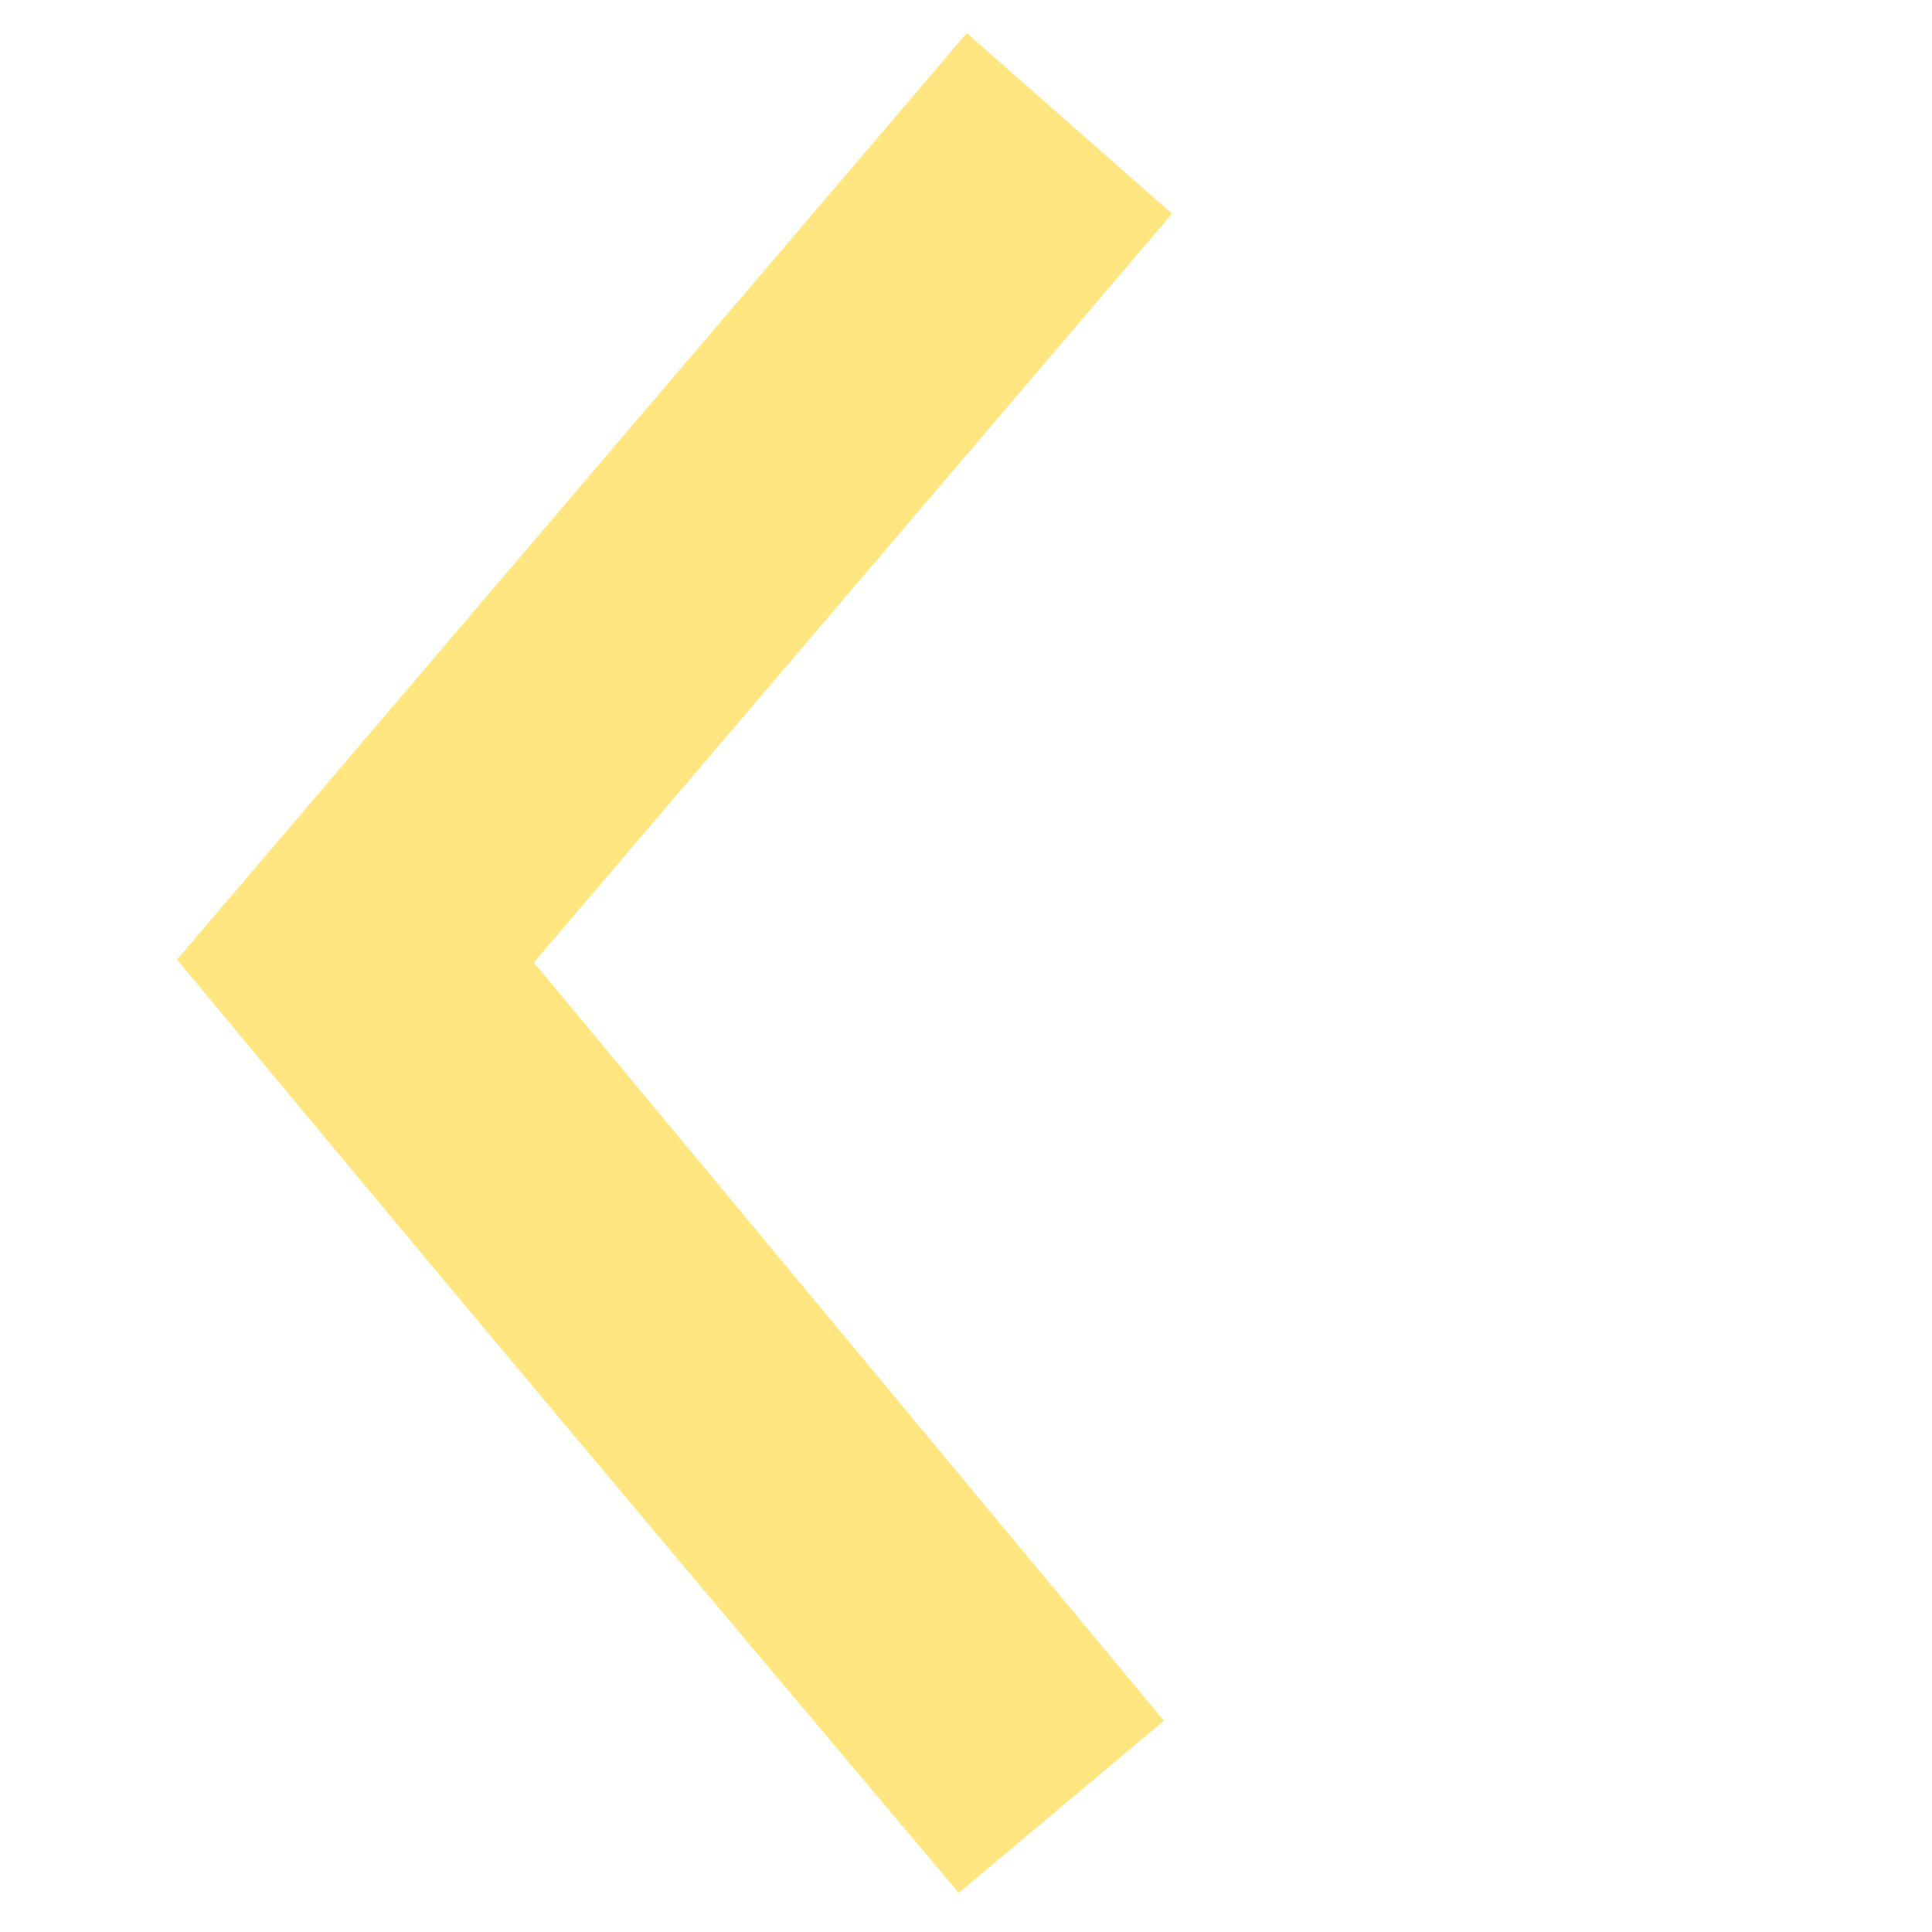 <?xml version="1.0" encoding="UTF-8" standalone="no"?>
<!-- Created with Inkscape (http://www.inkscape.org/) -->

<svg
   xmlns:osb="http://www.openswatchbook.org/uri/2009/osb"
   xmlns:dc="http://purl.org/dc/elements/1.1/"
   xmlns:cc="http://creativecommons.org/ns#"
   xmlns:rdf="http://www.w3.org/1999/02/22-rdf-syntax-ns#"
   xmlns:svg="http://www.w3.org/2000/svg"
   xmlns="http://www.w3.org/2000/svg"
   xmlns:sodipodi="http://sodipodi.sourceforge.net/DTD/sodipodi-0.dtd"
   xmlns:inkscape="http://www.inkscape.org/namespaces/inkscape"
   width="500"
   height="500"
   id="svg3081"
   version="1.1"
   inkscape:version="0.48.4 r9939"
   sodipodi:docname="undo_reset.svg"
   inkscape:export-filename="C:\Users\vahagnk\devel\_private\org.dyndns.vahagn.sokoban\res\drawable-xhdpi\prev.png"
   inkscape:export-xdpi="17.280001"
   inkscape:export-ydpi="17.280001">
  <sodipodi:namedview
     id="base"
     pagecolor="#ffffff"
     bordercolor="#666666"
     borderopacity="1.0"
     inkscape:pageopacity="0.0"
     inkscape:pageshadow="2"
     inkscape:zoom="1.29"
     inkscape:cx="306.39531"
     inkscape:cy="230.02585"
     inkscape:document-units="px"
     inkscape:current-layer="layer4"
     showgrid="true"
     inkscape:snap-global="false"
     inkscape:window-width="1920"
     inkscape:window-height="1018"
     inkscape:window-x="-8"
     inkscape:window-y="-8"
     inkscape:window-maximized="1"
     showguides="true"
     inkscape:guide-bbox="true">
    <inkscape:grid
       snapvisiblegridlinesonly="true"
       enabled="true"
       visible="true"
       empspacing="5"
       id="grid3093"
       type="xygrid" />
    <sodipodi:guide
       id="guide3822"
       position="260,220"
       orientation="0,1" />
    <sodipodi:guide
       id="guide3824"
       position="260,280"
       orientation="0,1" />
    <sodipodi:guide
       id="guide3826"
       position="290,160"
       orientation="0,1" />
    <sodipodi:guide
       id="guide3828"
       position="250,190"
       orientation="1,0" />
    <sodipodi:guide
       id="guide3830"
       position="110,130"
       orientation="1,0" />
    <sodipodi:guide
       id="guide3832"
       position="400,130"
       orientation="1,0" />
    <sodipodi:guide
       id="guide3834"
       position="350,240"
       orientation="1,0" />
    <sodipodi:guide
       id="guide3836"
       position="150,190"
       orientation="1,0" />
    <sodipodi:guide
       id="guide3890"
       position="-190,30"
       orientation="1,0" />
  </sodipodi:namedview>
  <defs
     id="defs3083">
    <linearGradient
       osb:paint="solid"
       id="linearGradient5386">
      <stop
         id="stop5388"
         offset="0"
         style="stop-color:#000000;stop-opacity:1;" />
    </linearGradient>
    <filter
       color-interpolation-filters="sRGB"
       inkscape:menu-tooltip="Smooth the outside of shapes and pictures without altering their contents"
       inkscape:menu="Morphology"
       inkscape:label="Smooth edges"
       id="filter3837">
      <feGaussianBlur
         result="result1"
         stdDeviation="3"
         id="feGaussianBlur3839" />
      <feComposite
         result="result2"
         in="result1"
         k4="-1"
         k2="2"
         operator="arithmetic"
         in2="SourceGraphic"
         id="feComposite3841" />
      <feColorMatrix
         result="result3"
         values="0 0 0 0 0 0 1 0 0 0 0 0 1 0 0 0 0 0 8 -6 "
         id="feColorMatrix3843" />
      <feComposite
         result="fbSourceGraphic"
         operator="in"
         in="SourceGraphic"
         in2="result3"
         id="feComposite3845" />
      <feColorMatrix
         id="feColorMatrix3851"
         values="0 0 0 -1 0 0 0 0 -1 0 0 0 0 -1 0 0 0 0 1 0"
         in="fbSourceGraphic"
         result="fbSourceGraphicAlpha" />
      <feGaussianBlur
         in="fbSourceGraphic"
         result="result1"
         stdDeviation="3"
         id="feGaussianBlur3853" />
      <feComposite
         result="result2"
         in="result1"
         k4="-1"
         k2="2"
         operator="arithmetic"
         in2="fbSourceGraphic"
         id="feComposite3855" />
      <feColorMatrix
         result="result3"
         values="0 0 0 0 0 0 1 0 0 0 0 0 1 0 0 0 0 0 8 -6 "
         id="feColorMatrix3857" />
      <feComposite
         operator="in"
         in="fbSourceGraphic"
         in2="result3"
         id="feComposite3859" />
    </filter>
    <filter
       color-interpolation-filters="sRGB"
       inkscape:menu-tooltip="Smooth the outside of shapes and pictures without altering their contents"
       inkscape:menu="Morphology"
       inkscape:label="Smooth edges"
       id="filter4019">
      <feGaussianBlur
         result="result1"
         stdDeviation="3"
         id="feGaussianBlur4021" />
      <feComposite
         result="result2"
         in="result1"
         k4="-1"
         k2="2"
         operator="arithmetic"
         in2="SourceGraphic"
         id="feComposite4023" />
      <feColorMatrix
         result="result3"
         values="0 0 0 0 0 0 1 0 0 0 0 0 1 0 0 0 0 0 8 -6 "
         id="feColorMatrix4025" />
      <feComposite
         operator="in"
         in="SourceGraphic"
         in2="result3"
         id="feComposite4027" />
    </filter>
    <filter
       color-interpolation-filters="sRGB"
       inkscape:menu-tooltip="Smooth the outside of shapes and pictures without altering their contents"
       inkscape:menu="Morphology"
       inkscape:label="Smooth edges"
       id="filter4029">
      <feGaussianBlur
         result="result1"
         stdDeviation="3"
         id="feGaussianBlur4031" />
      <feComposite
         result="result2"
         in="result1"
         k4="-1"
         k2="2"
         operator="arithmetic"
         in2="SourceGraphic"
         id="feComposite4033" />
      <feColorMatrix
         result="result3"
         values="0 0 0 0 0 0 1 0 0 0 0 0 1 0 0 0 0 0 8 -6 "
         id="feColorMatrix4035" />
      <feComposite
         operator="in"
         in="SourceGraphic"
         in2="result3"
         id="feComposite4037" />
    </filter>
    <filter
       color-interpolation-filters="sRGB"
       inkscape:menu-tooltip="Smooth the outside of shapes and pictures without altering their contents"
       inkscape:menu="Morphology"
       inkscape:label="Smooth edges"
       id="filter4061">
      <feGaussianBlur
         result="result1"
         stdDeviation="3"
         id="feGaussianBlur4063" />
      <feComposite
         result="result2"
         in="result1"
         k4="-1"
         k2="2"
         operator="arithmetic"
         in2="SourceGraphic"
         id="feComposite4065" />
      <feColorMatrix
         result="result3"
         values="0 0 0 0 0 0 1 0 0 0 0 0 1 0 0 0 0 0 8 -6 "
         id="feColorMatrix4067" />
      <feComposite
         operator="in"
         in="SourceGraphic"
         in2="result3"
         id="feComposite4069" />
    </filter>
  </defs>
  <g
     style="display:none"
     sodipodi:insensitive="true"
     inkscape:label="Background"
     id="layer4"
     inkscape:groupmode="layer">
    <rect
       inkscape:export-filename="C:\Users\vahagnk\devel\_private\org.dyndns.vahagn.sokoban\art\wall.png"
       inkscape:export-ydpi="90"
       inkscape:export-xdpi="90"
       transform="matrix(0,-1,1,0,0,0)"
       y="0.781"
       x="-500"
       height="500"
       width="500"
       id="rect3089"
       style="fill:#e3dbdb;stroke:none;display:inline" />
  </g>
  <g
     sodipodi:insensitive="true"
     style="display:none"
     inkscape:label="Reset"
     id="layer1"
     inkscape:groupmode="layer">
    <path
       inkscape:connector-curvature="0"
       id="rect3901"
       d="m 221.406,29.521 c 0,62.124 0,124.247 0,186.371 19.365,0 38.729,0 58.094,0 0,-62.727 0,-125.453 0,-188.18 -19.365,0 -38.729,0 -58.094,0 l 0,0.905 0,0.905 z"
       style="fill:#ffe680;fill-opacity:1;fill-rule:nonzero;stroke:none" />
    <path
       inkscape:export-ydpi="17.280001"
       inkscape:export-xdpi="17.280001"
       inkscape:export-filename="C:\Users\vahagnk\devel\_private\org.dyndns.vahagn.sokoban\res\drawable-xhdpi\reset.png"
       inkscape:connector-curvature="0"
       id="path3838"
       d="M 201.5,80.719 C 130.818,95.934 71.413,152.65 52.921,222.558 34.998,287.187 52.385,360.386 98.125,409.344 c 43.131,47.666 110.394,72.186 174.263,62.857 66.877,-8.922 127.127,-54.126 154.317,-115.739 C 453.693,296.653 448.835,223.484 413.094,168.375 386.553,126.532 343.972,95.167 296,82.531 c 0,20.323 0,40.646 0,60.969 52.983,19.917 90.484,74.074 90.045,130.812 0.88,54.313 -33.042,107.182 -82.763,129.219 -47.495,21.769 -106.823,14.537 -147.156,-18.969 -38.48,-30.993 -58.678,-82.853 -50.473,-131.738 7.901,-51.19 46.084,-96.511 95.723,-111.887 5.37,-3.368 1.376,-10.943 2.625,-15.969 0,-14.958 0,-29.917 0,-44.875 -0.833,0.208 -1.667,0.417 -2.5,0.625 z"
       style="fill:#ffe680;fill-opacity:1;stroke:none" />
  </g>
  <g
     sodipodi:insensitive="true"
     inkscape:groupmode="layer"
     id="g4013"
     inkscape:label="Reset Smooth"
     style="display:none">
    <g
       id="g4079">
      <path
         style="fill:#ffe680;fill-opacity:1;fill-rule:nonzero;stroke:none;filter:url(#filter4029)"
         d="m 217.406,25.719 c 0,64.729 0,129.458 0,194.188 22.031,0 44.062,0 66.094,0 0,-65.396 0,-130.792 0,-196.188 -22.031,0 -44.062,0 -66.094,0 l 0,1 0,1 z"
         id="path4015"
         inkscape:connector-curvature="0" />
      <path
         style="fill:#ffe680;fill-opacity:1;stroke:none;filter:url(#filter4019)"
         d="M 205.5,75.594 C 126.651,90.785 60.622,156.192 45.812,235.188 c -14.493,70.906 12.178,148.794 67.956,194.864 54.322,46.274 134.05,61.239 201.107,35.663 C 378.922,442.286 429.909,385.109 443.5,317.938 457.466,253.604 438.487,182.703 392.527,135.59 365.586,107.107 330.272,86.444 292,77.375 c 0,22.969 0,45.938 0,68.906 58.707,20.271 97.99,84.654 89.062,146.094 -6.92,56.532 -52.271,106.489 -108.33,116.891 -48.887,10.148 -103.074,-8.281 -134.024,-47.695 -32.715,-39.914 -40.717,-99.058 -17.406,-145.506 16.345,-33.892 46.309,-60.592 82.384,-71.846 7.702,-5.341 3.01,-15.61 4.312,-23.25 0,-15.333 0,-30.667 0,-46 -0.833,0.208 -1.667,0.417 -2.5,0.625 z"
         id="path4017"
         inkscape:connector-curvature="0" />
    </g>
  </g>
  <g
     sodipodi:insensitive="true"
     style="display:none"
     transform="translate(0,-552.362)"
     inkscape:label="Undo"
     id="layer2"
     inkscape:groupmode="layer">
    <path
       inkscape:connector-curvature="0"
       id="path3879"
       d="M 242.406,628.406 C 171.916,628.496 103.977,669.763 70.536,731.414 37.792,790.161 37.784,866.123 71.344,924.531 54.615,934.105 37.884,943.675 21.156,953.25 c 42.294,14.241 84.606,28.431 126.906,42.656 9.152,-43.665 18.297,-87.332 27.438,-131 -17.991,10.185 -35.902,20.509 -53.844,30.781 -28.329,-49.526 -21.9,-116.142 15.519,-159.296 31.162,-37.286 82.681,-56.637 130.793,-48.235 54.372,8.5 101.148,51.501 113.979,105.121 10.59,42.596 0.112,89.803 -27.917,123.722 -1.511,6.576 7.226,8.334 10.719,12.062 10.745,8.885 22.046,17.22 32.969,25.938 44.973,-52.714 58.581,-130.027 34.614,-195.073 C 408.887,693.77 348.305,642.424 278.875,631.25 c -12.019,-2.101 -24.235,-3.038 -36.469,-2.844 z"
       style="fill:#ffe680;fill-opacity:1;stroke:none" />
  </g>
  <g
     sodipodi:insensitive="true"
     inkscape:groupmode="layer"
     id="g4047"
     inkscape:label="Undo Smoth"
     transform="translate(0,-552.362)"
     style="display:none">
    <path
       inkscape:connector-curvature="0"
       id="path4049"
       d="M 242.406,624.406 C 160.717,624.278 82.703,679.173 54.967,755.626 34.718,809.512 38.303,872.36 65.875,923 c -18.129,10.407 -36.297,20.747 -54.406,31.188 46.511,15.717 93.057,31.33 139.594,46.969 10.071,-48.029 20.118,-96.064 30.188,-144.094 -19.453,10.88 -38.753,22.033 -58.062,33.125 -28.423,-52.971 -15.73,-124.883 29.719,-164.344 40.275,-36.98 103.294,-46.678 152.281,-21.625 46.302,22.595 78.409,72.478 76.812,124.406 -0.246,31.83 -12.219,62.858 -31.906,87.625 -1.981,8.28 7.151,12.143 12.438,16.156 11.723,9.616 23.898,18.638 35.719,28.156 54.464,-60.959 65.565,-156.531 26.255,-228.269 C 390.76,668.216 320.902,624.333 247.938,624.375 c -1.844,-0.007 -3.688,0.003 -5.531,0.031 z"
       style="fill:#ffe680;fill-opacity:1;stroke:none;filter:url(#filter4061)" />
  </g>
  <g
     sodipodi:insensitive="true"
     style="display:none"
     inkscape:label="Next Smooth"
     id="layer3"
     inkscape:groupmode="layer">
    <path
       inkscape:connector-curvature="0"
       id="rect3794"
       d="m 248.311,9.9 c -17.203,15.129 -34.387,30.281 -51.594,45.406 55.055,64.591 110.104,129.188 165.156,193.781 -54.347,65.423 -108.689,130.849 -163.062,196.25 17.711,14.84 35.414,29.691 53.125,44.531 C 319.613,409.569 387.246,329.229 454.217,248.338 386.106,168.399 317.993,88.461 249.842,8.556 249.331,9.004 248.821,9.452 248.311,9.9 z"
       style="fill:#ffe680;fill-opacity:1;fill-rule:nonzero;stroke:none;filter:url(#filter3837)" />
  </g>
  <g
     sodipodi:insensitive="true"
     inkscape:groupmode="layer"
     id="g4075"
     inkscape:label="Prev Smooth"
     style="display:inline">
    <path
       transform="matrix(-1,0,0,1,507.802,-0.319)"
       style="fill:#ffe680;fill-opacity:1;fill-rule:nonzero;stroke:none;filter:url(#filter3837)"
       d="m 256.062,10.219 c -17.203,15.129 -34.387,30.281 -51.594,45.406 55.055,64.591 110.104,129.188 165.156,193.781 -54.347,65.423 -108.689,130.849 -163.062,196.25 17.711,14.84 35.414,29.691 53.125,44.531 C 327.365,409.888 394.998,329.547 461.969,248.656 393.858,168.717 325.745,88.78 257.594,8.875 c -0.51,0.448 -1.021,0.896 -1.531,1.344 z"
       id="path4077"
       inkscape:connector-curvature="0" />
  </g>
</svg>
